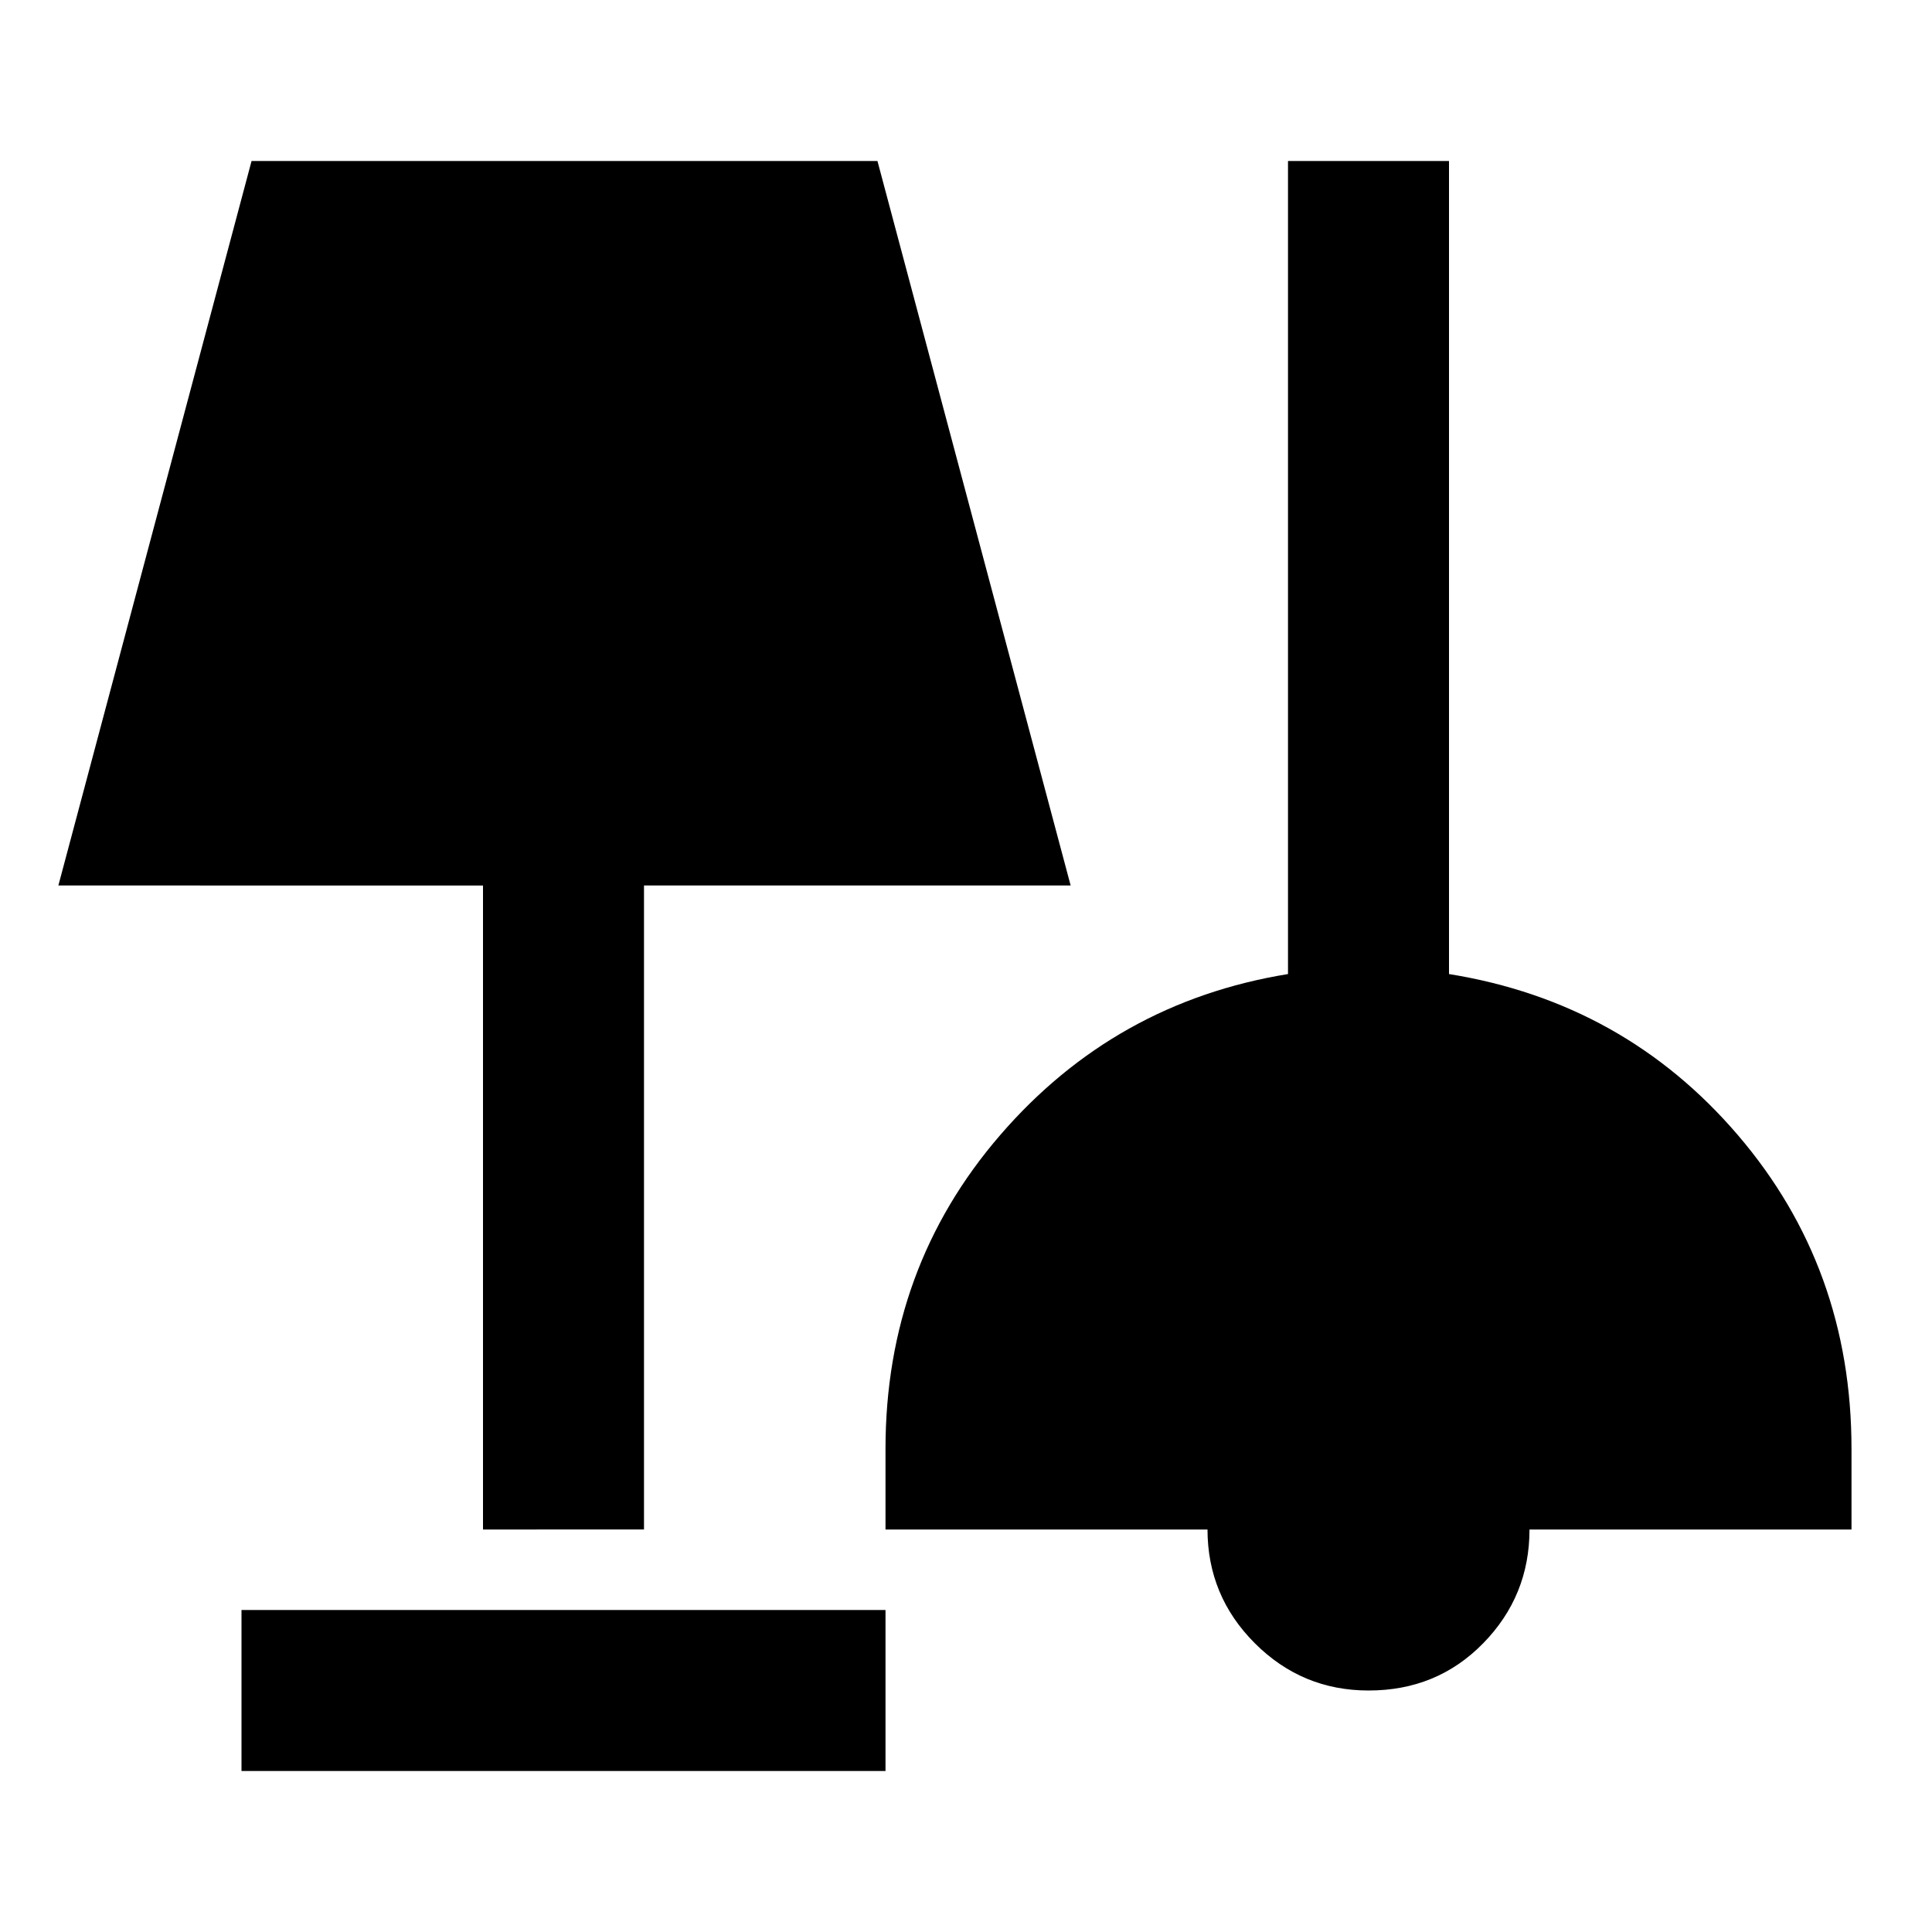 <?xml version="1.0" encoding="utf-8"?>
<!-- Generator: www.svgicons.com -->
<svg xmlns="http://www.w3.org/2000/svg" width="800" height="800" viewBox="0 0 24 24">
<path fill="currentColor" d="M3 22v-2h8v2zm14-1q-.825 0-1.412-.587T15 19h-4v-1q0-2.25 1.425-3.9t3.575-2V2h2v10.1q2.175.35 3.588 2T23 18v1h-4q0 .825-.575 1.413T17 21M6 19v-8H.725l2.4-9H10.9l2.4 9H8v8z"/>
</svg>